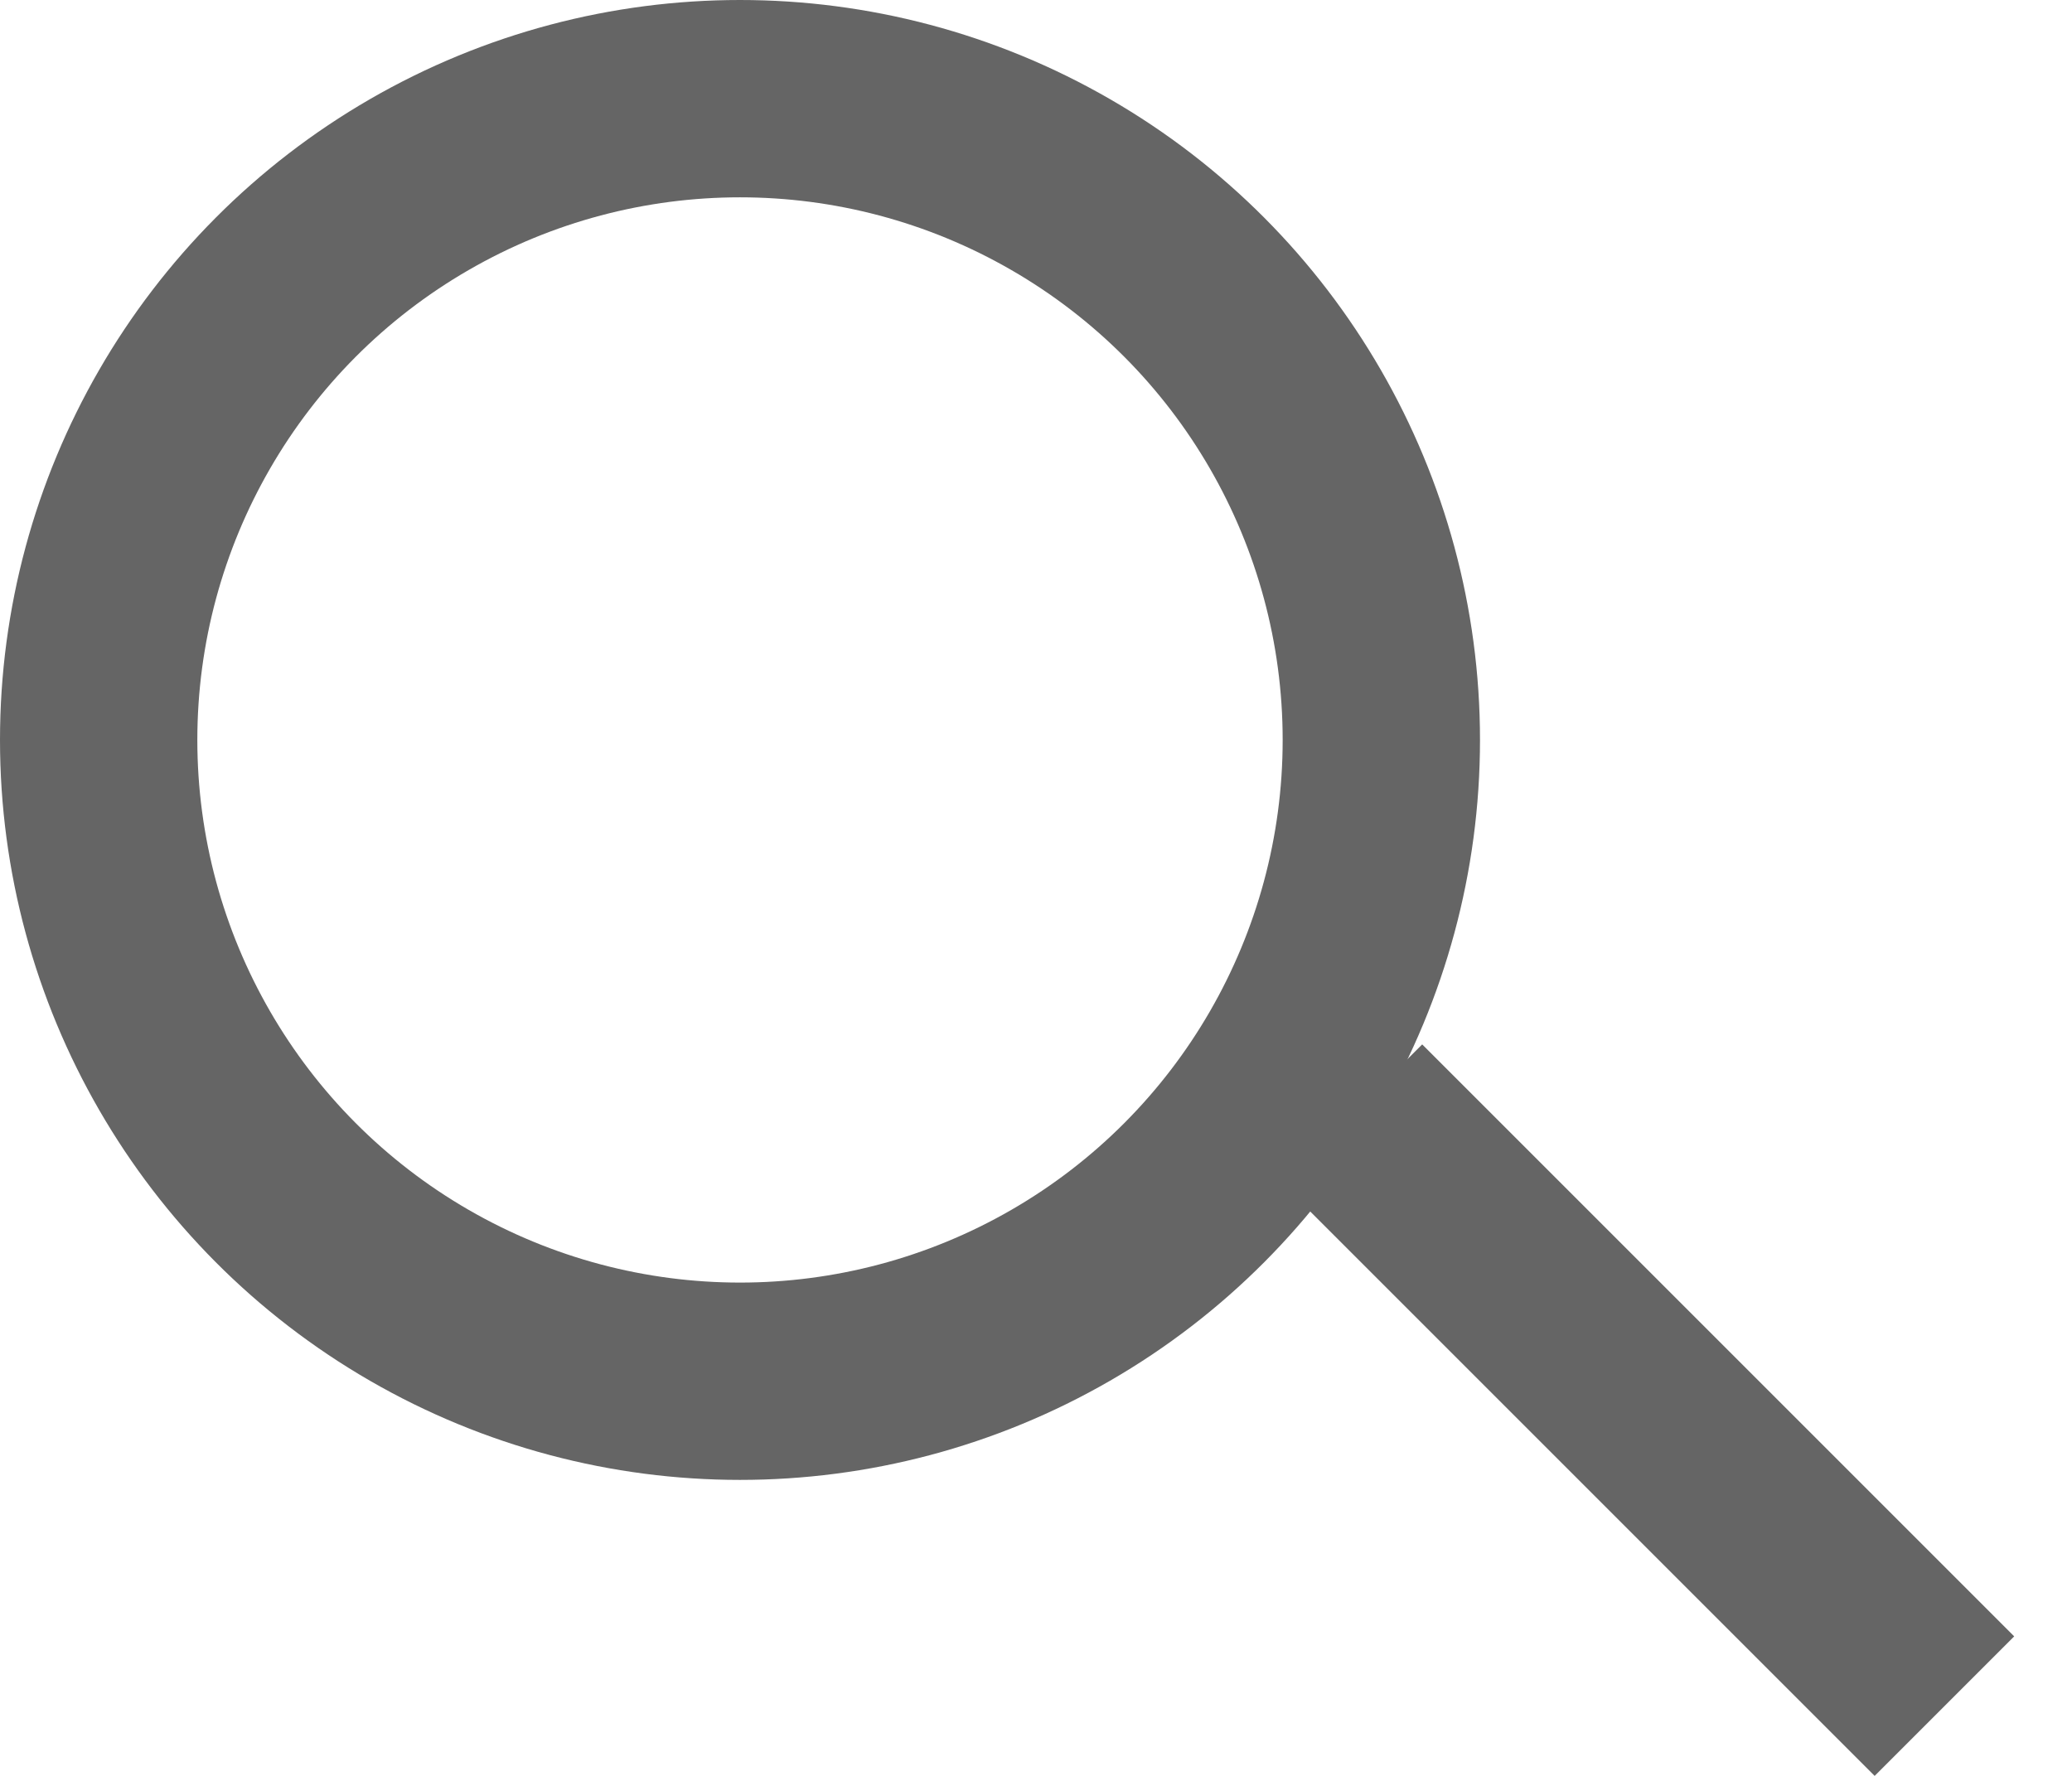 <svg width="21" height="18" viewBox="0 0 21 18" fill="none" xmlns="http://www.w3.org/2000/svg">
<circle cx="7.5" cy="7.5" r="6.5" transform="matrix(-1 0 0 1 15 0)" stroke="#656565" stroke-width="2"/>
<line x1="13.707" y1="11.293" x2="19.707" y2="17.293" stroke="#656565" stroke-width="2"/>
</svg>
